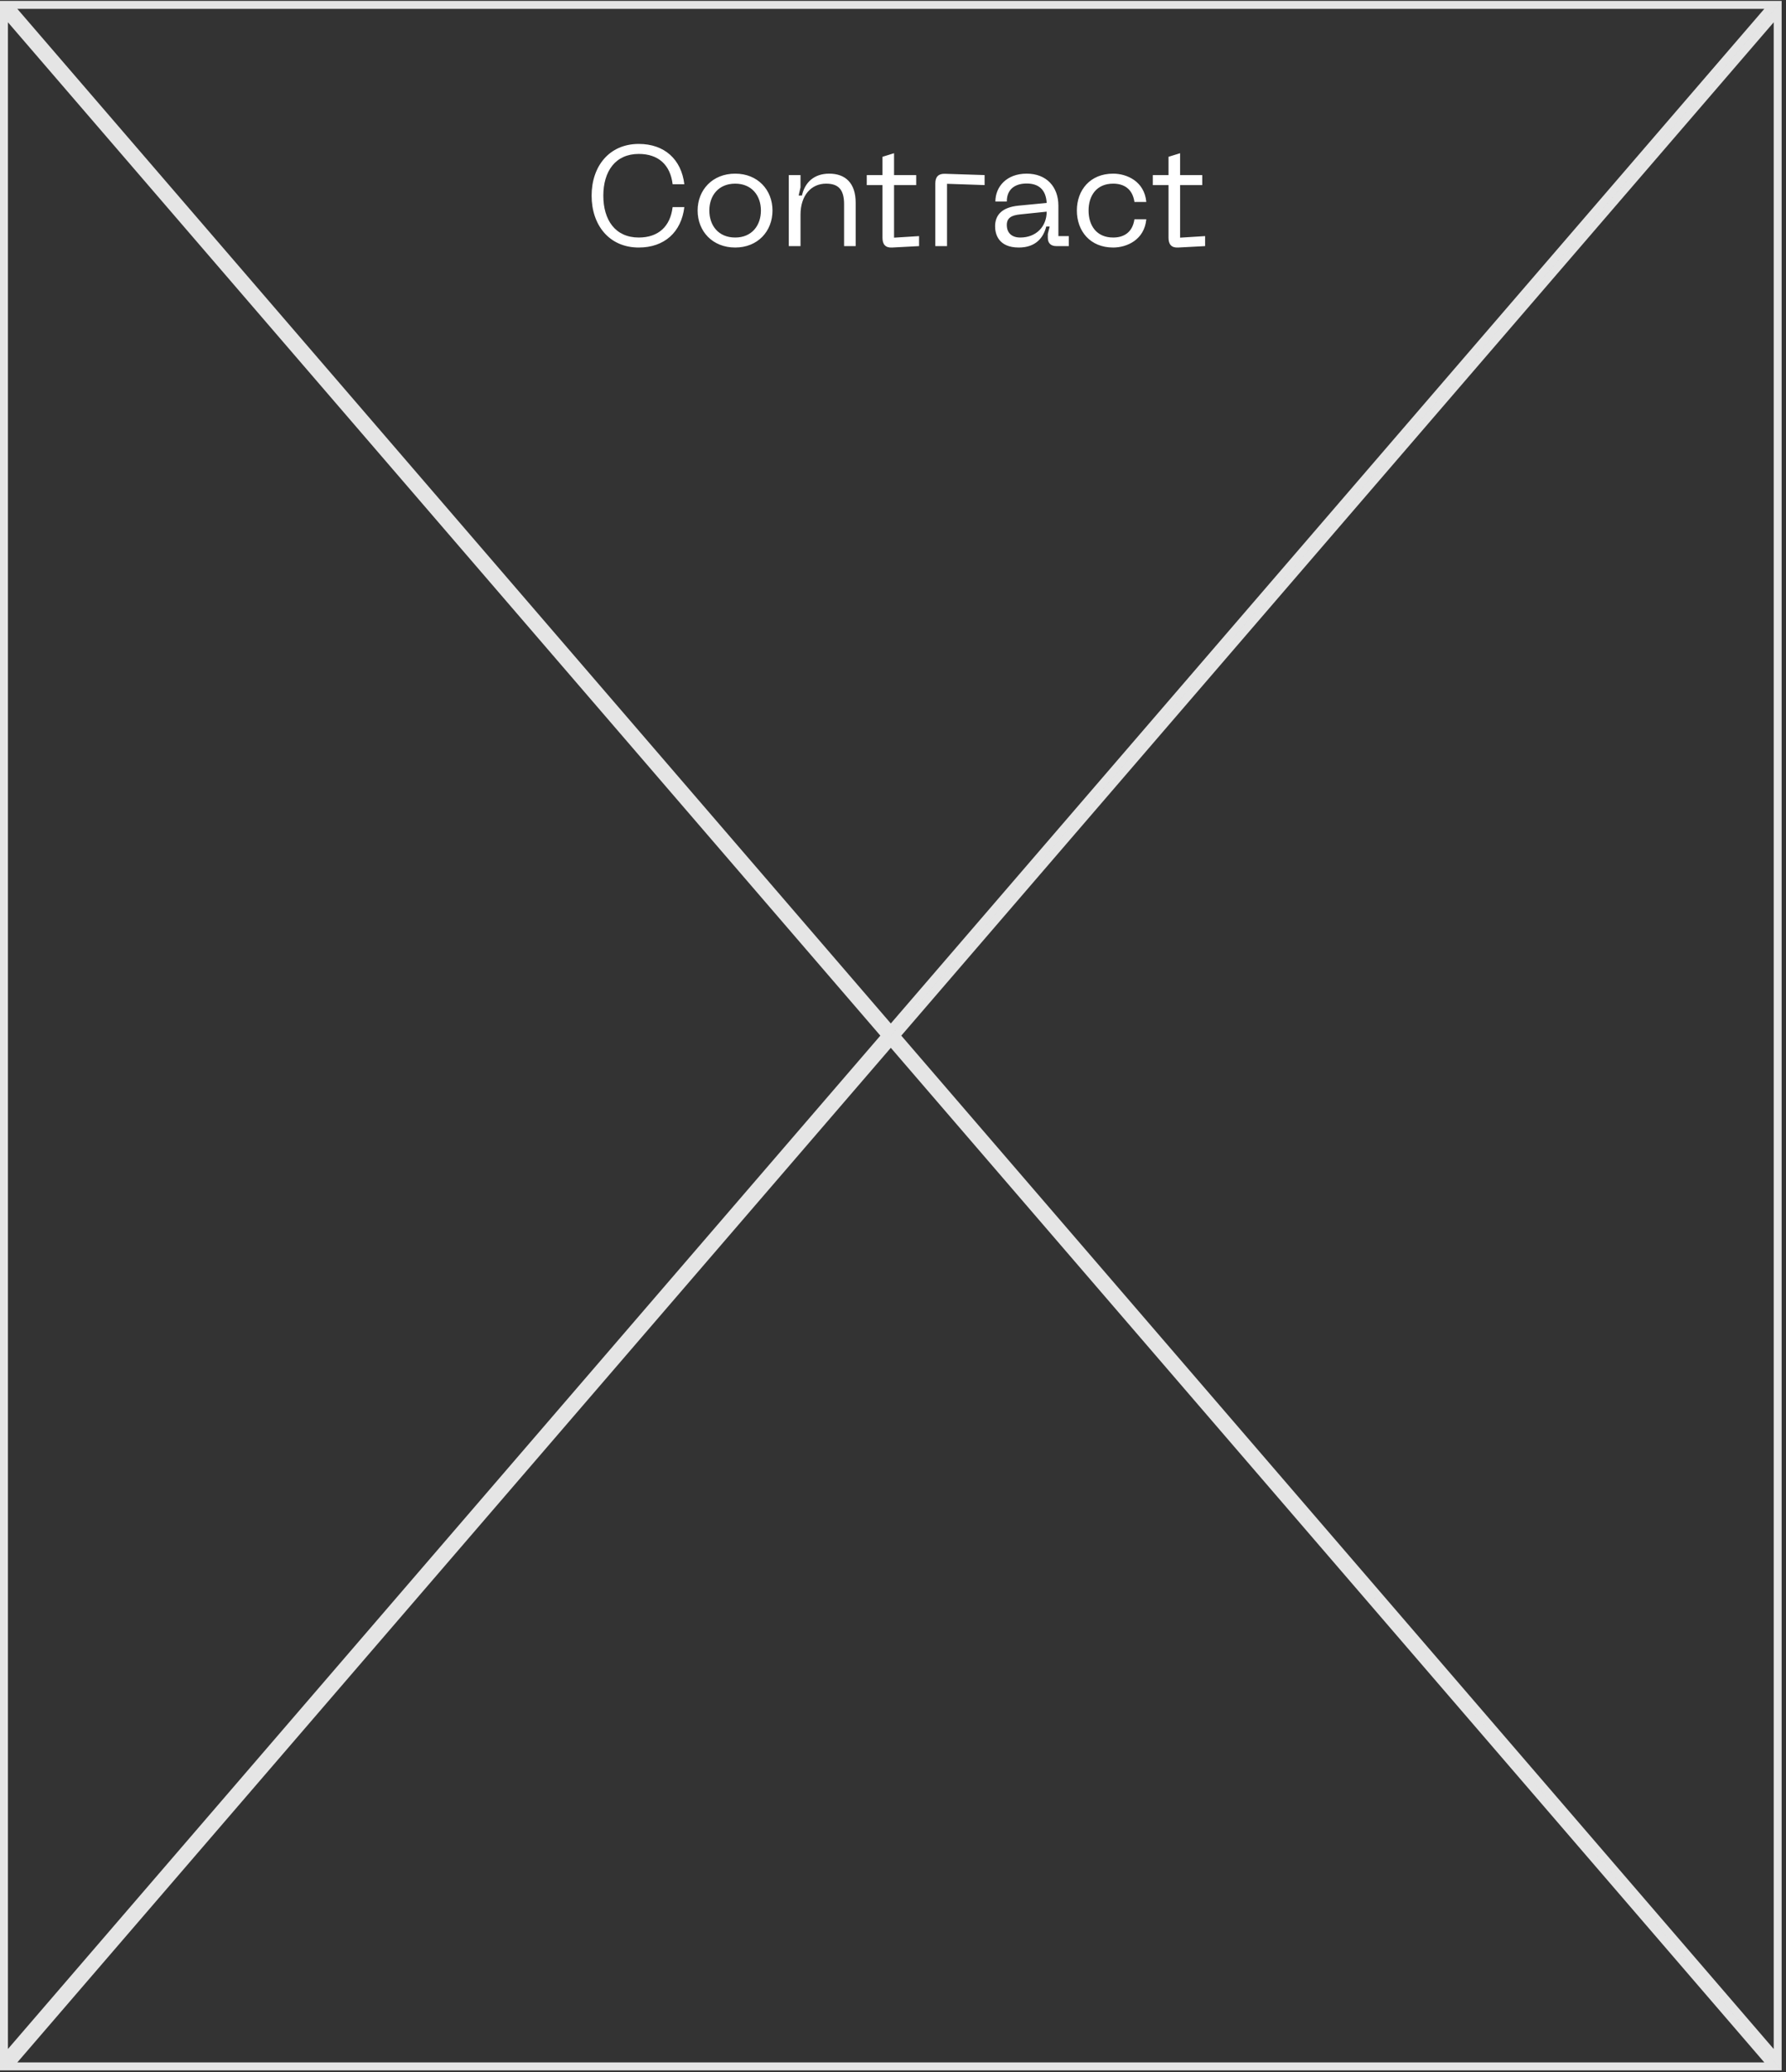 <?xml version="1.0" encoding="UTF-8"?> <svg xmlns="http://www.w3.org/2000/svg" width="225" height="261" viewBox="0 0 225 261" fill="none"><rect x="0" y="0" width="225" height="261" fill="#333333" stroke="none"/> <path d="M1.09 0.614H223.36L112.225 129.688L1.09 0.614ZM0.5 1.461L111.566 130.455L0.5 259.448V173.754V125.153V76.551V1.461ZM1.09 260.295L112.225 131.221L223.36 260.295H1.09ZM223.951 259.448L112.885 130.455L223.951 1.461V259.448Z" stroke="#E5E5E5"></path> <path d="M74.531 24.646C74.531 28.354 76.745 31.18 80.471 31.18C83.71 31.18 85.835 29.236 86.213 26.086H84.737C84.448 28.516 82.954 29.92 80.471 29.92C77.519 29.92 76.007 27.724 76.007 24.646C76.007 21.586 77.519 19.39 80.471 19.39C82.954 19.39 84.448 20.776 84.737 23.206H86.213C85.835 20.074 83.71 18.13 80.471 18.13C76.745 18.13 74.531 20.956 74.531 24.646ZM87.886 26.518C87.886 29.128 89.758 31.18 92.62 31.18C95.464 31.18 97.318 29.128 97.318 26.518C97.318 23.926 95.464 21.874 92.62 21.874C89.758 21.874 87.886 23.926 87.886 26.518ZM89.362 26.518C89.362 24.664 90.496 23.134 92.62 23.134C94.726 23.134 95.86 24.664 95.86 26.518C95.86 28.39 94.726 29.92 92.62 29.92C90.496 29.92 89.362 28.39 89.362 26.518ZM104.071 23.134C105.601 23.134 106.339 23.854 106.339 25.726V31H107.797V25.528C107.797 23.044 106.483 21.874 104.467 21.874C102.523 21.874 101.389 23.008 101.029 24.628H100.615L100.849 23.602V22.054H99.373V31H100.849V27.04C100.849 24.628 102.181 23.134 104.071 23.134ZM112.633 29.938V23.314H115.423V22.054H112.633V19.3L111.175 19.75V22.054H109.195V23.314H111.175V29.956C111.175 30.784 111.553 31.234 112.399 31.18L115.783 31V29.74L112.633 29.938ZM117.83 31H119.306V23.152L124.04 23.314V22.054L119.072 21.892C118.226 21.856 117.83 22.27 117.83 23.116V31ZM125.362 28.516C125.362 29.452 125.758 31.18 128.35 31.18C130.51 31.18 131.464 29.902 131.806 28.534H132.238L132.004 29.47V29.956C132.004 30.622 132.382 31 133.066 31H134.65V29.74H133.336V25.924C133.336 23.53 131.842 21.874 129.34 21.874C126.802 21.874 125.398 23.53 125.398 25.384H126.838C126.838 23.692 128.044 23.116 129.34 23.116C130.888 23.116 131.77 23.926 131.86 25.564L128.296 25.906C126.208 26.122 125.362 27.094 125.362 28.516ZM126.838 28.336C126.838 27.454 127.414 27.112 128.548 27.004L131.86 26.662C131.86 28.516 130.564 29.92 128.53 29.92C127.486 29.92 126.838 29.362 126.838 28.336ZM135.663 26.518C135.663 29.11 137.337 31.18 140.235 31.18C141.963 31.18 144.177 30.208 144.411 27.616H142.917C142.665 29.326 141.531 29.92 140.235 29.92C138.111 29.92 137.139 28.372 137.139 26.518C137.139 24.682 138.111 23.134 140.235 23.134C141.531 23.134 142.665 23.728 142.917 25.438H144.411C144.177 22.846 141.963 21.874 140.235 21.874C137.337 21.874 135.663 23.944 135.663 26.518ZM148.668 29.938V23.314H151.458V22.054H148.668V19.3L147.21 19.75V22.054H145.23V23.314H147.21V29.956C147.21 30.784 147.588 31.234 148.434 31.18L151.818 31V29.74L148.668 29.938Z" fill="white"></path> </svg> 